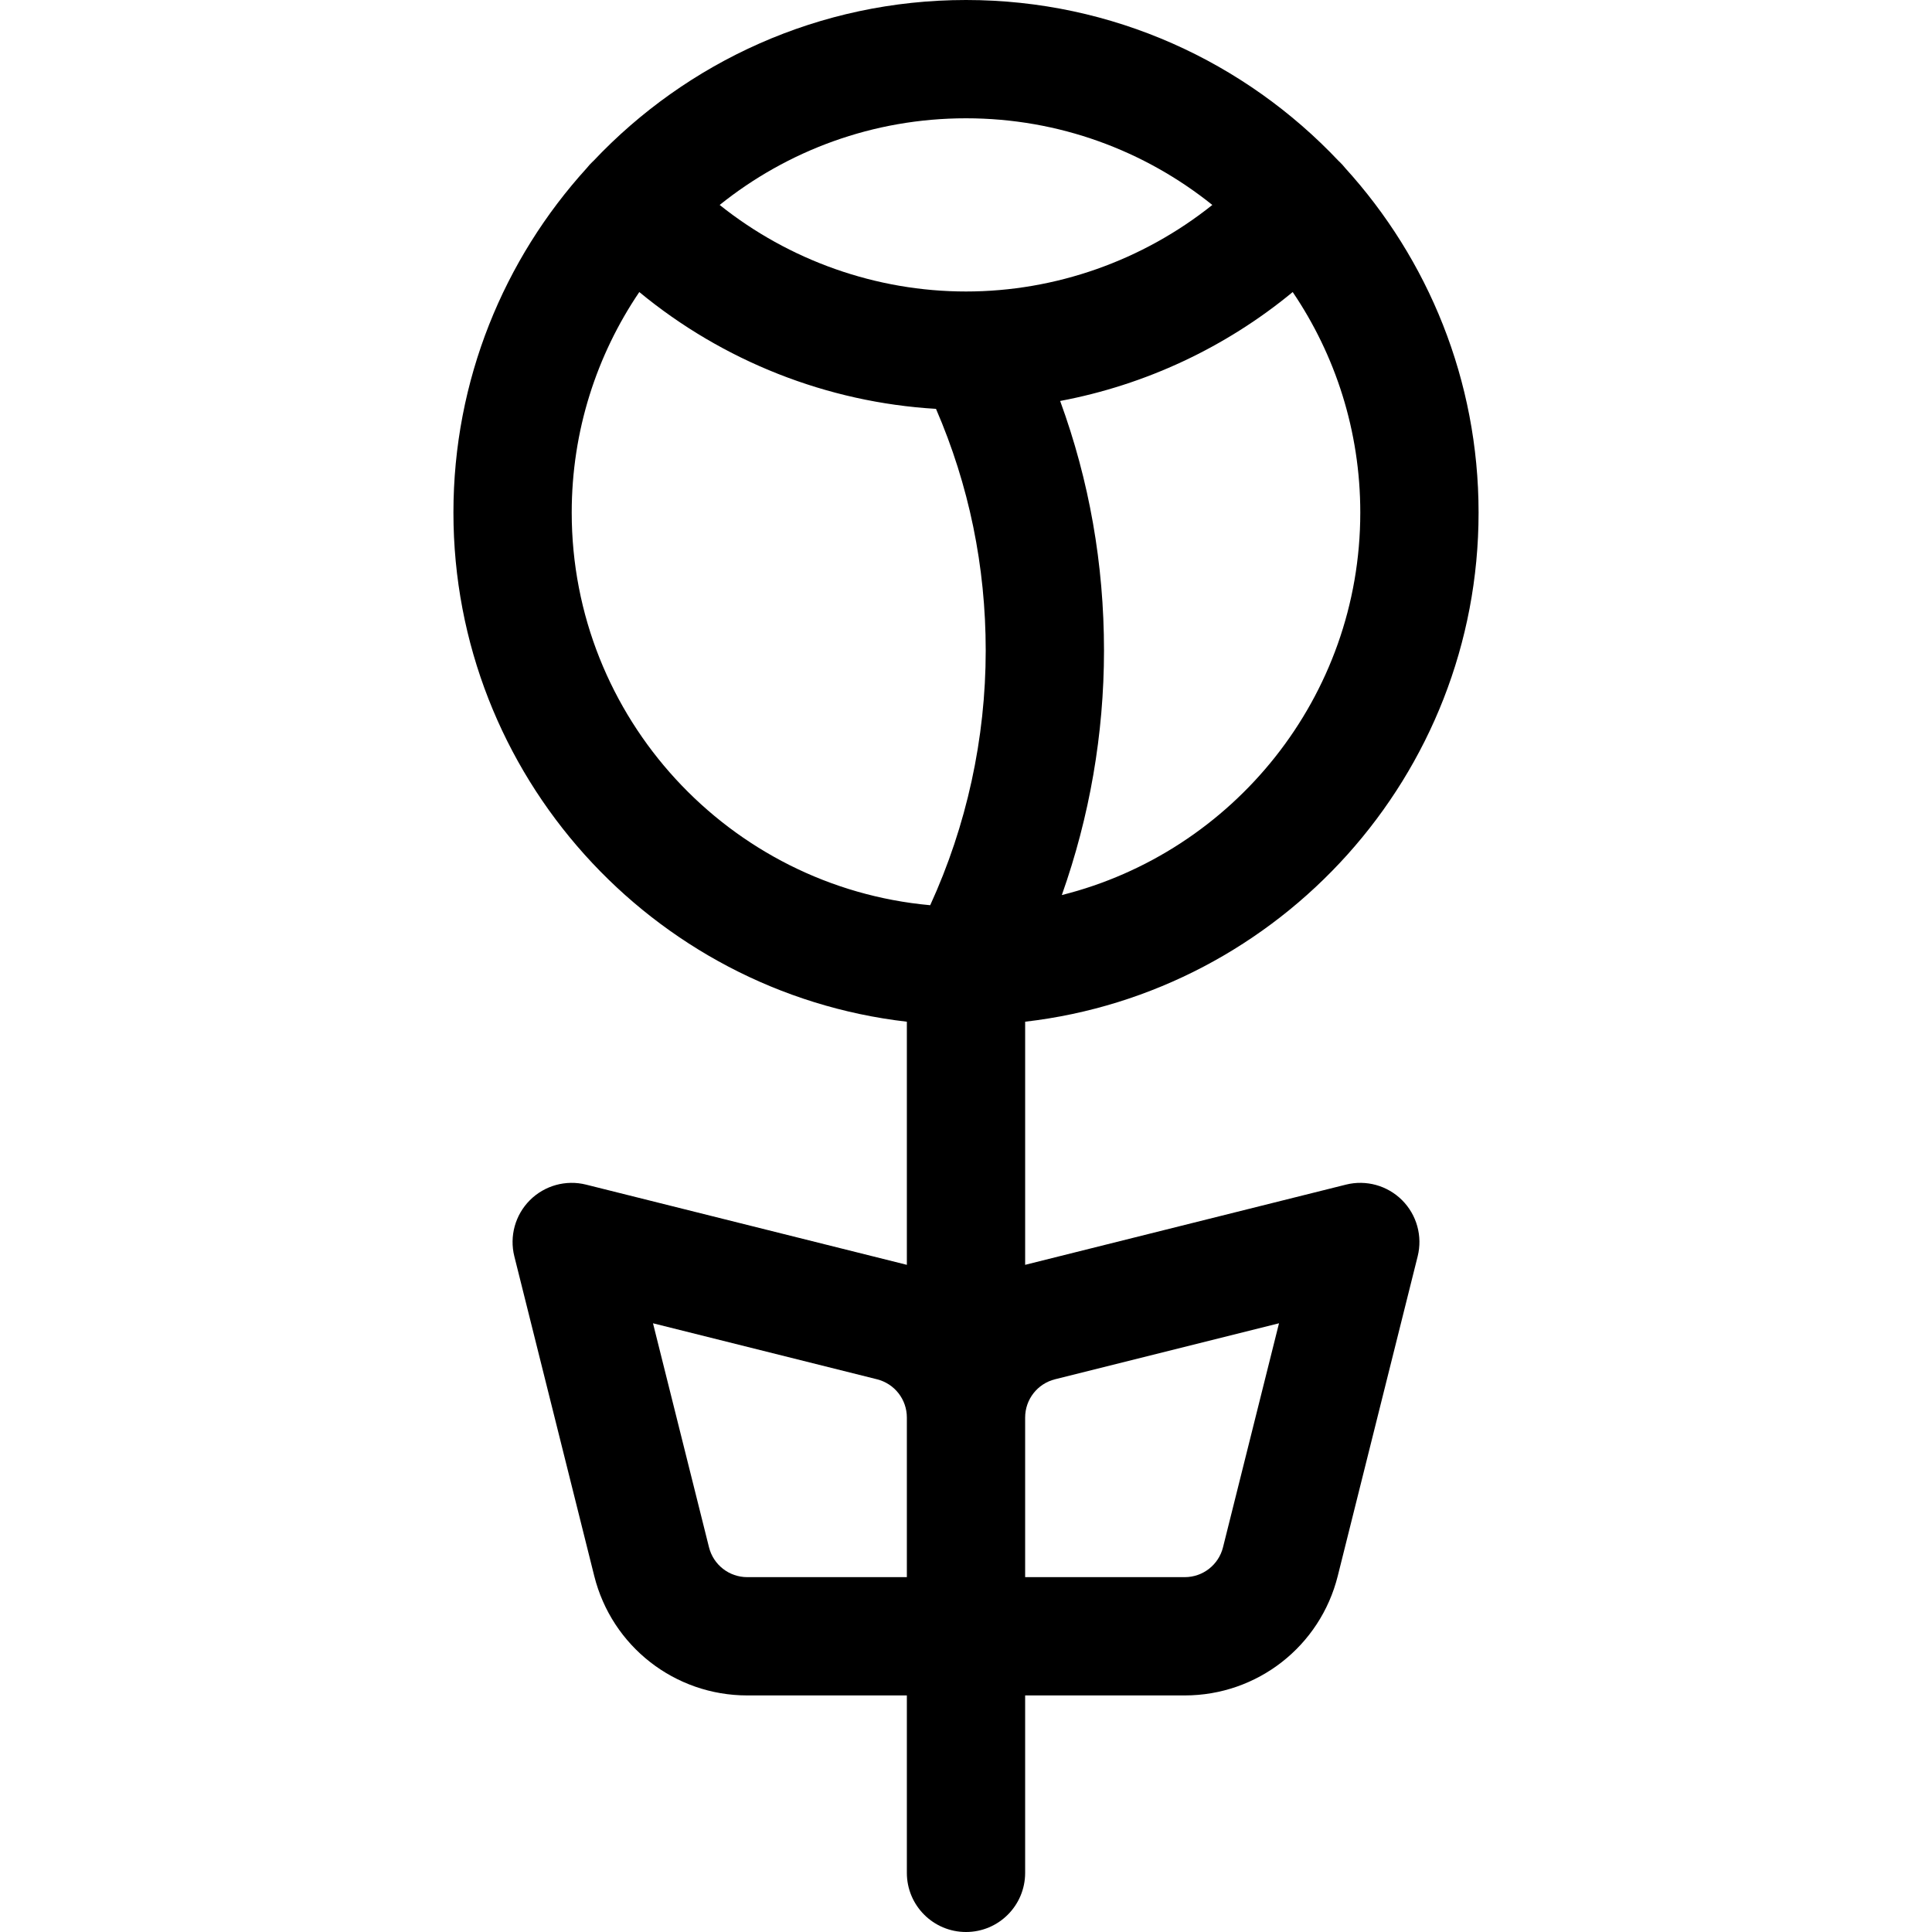 <?xml version="1.0" encoding="iso-8859-1"?>
<!-- Uploaded to: SVG Repo, www.svgrepo.com, Generator: SVG Repo Mixer Tools -->
<svg fill="#000000" height="800px" width="800px" version="1.1" id="Capa_1" xmlns="http://www.w3.org/2000/svg" xmlns:xlink="http://www.w3.org/1999/xlink" 
	 viewBox="0 0 490 490" xml:space="preserve">
<path id="XMLID_1595_" d="M341.362,300.448l-81.063,20.266c-0.101,0.025-0.198,0.057-0.298,0.083V259.13
	c64.642-7.461,115-62.521,115-129.13c0-33.604-12.817-64.271-33.818-87.37c-0.468-0.587-0.97-1.155-1.538-1.681
	c-0.038-0.035-0.08-0.064-0.119-0.099C315.806,15.715,282.205,0,245,0s-70.806,15.715-94.525,40.85
	c-0.039,0.035-0.08,0.064-0.119,0.099c-0.568,0.525-1.07,1.094-1.538,1.681C127.817,65.729,115,96.396,115,130
	c0,66.609,50.358,121.668,115,129.13v61.667c-0.1-0.026-0.198-0.058-0.298-0.083l-81.063-20.266
	c-5.11-1.278-10.519,0.22-14.245,3.946s-5.224,9.133-3.946,14.245l20.266,81.063C155.174,417.541,171.131,430,189.52,430H230v45
	c0,8.284,6.716,15,15,15s15-6.716,15-15v-45h40.48c18.388,0,34.345-12.459,38.806-30.298l20.266-81.063
	c1.278-5.112-0.22-10.519-3.946-14.245C351.881,300.668,346.474,299.17,341.362,300.448z M269.303,227.008
	C276.336,207.185,280,186.151,280,165c0-21.905-3.735-43.116-11.121-63.306c21.616-4.065,41.969-13.577,58.979-27.624
	C338.675,90.044,345,109.297,345,130C345,176.76,312.737,216.122,269.303,227.008z M307.476,51.98
	C289.853,66.059,267.771,73.929,245,73.929s-44.853-7.87-62.476-21.948C199.653,38.236,221.381,30,245,30
	S290.347,38.236,307.476,51.98z M145,130c0-20.703,6.325-39.956,17.142-55.93c21.225,17.528,47.657,27.992,75.249,29.625
	C245.761,123.044,250,143.624,250,165c0,22.302-4.853,44.44-14.079,64.583C185.02,224.98,145,182.079,145,130z M189.52,400
	c-4.597,0-8.586-3.115-9.701-7.575l-14.203-56.81l56.81,14.203c4.46,1.115,7.575,5.104,7.575,9.702V400H189.52z M310.183,392.425
	c-1.115,4.46-5.105,7.575-9.702,7.575H260v-40.48c0-4.597,3.115-8.587,7.575-9.702l56.81-14.203L310.183,392.425z"/>
</svg>